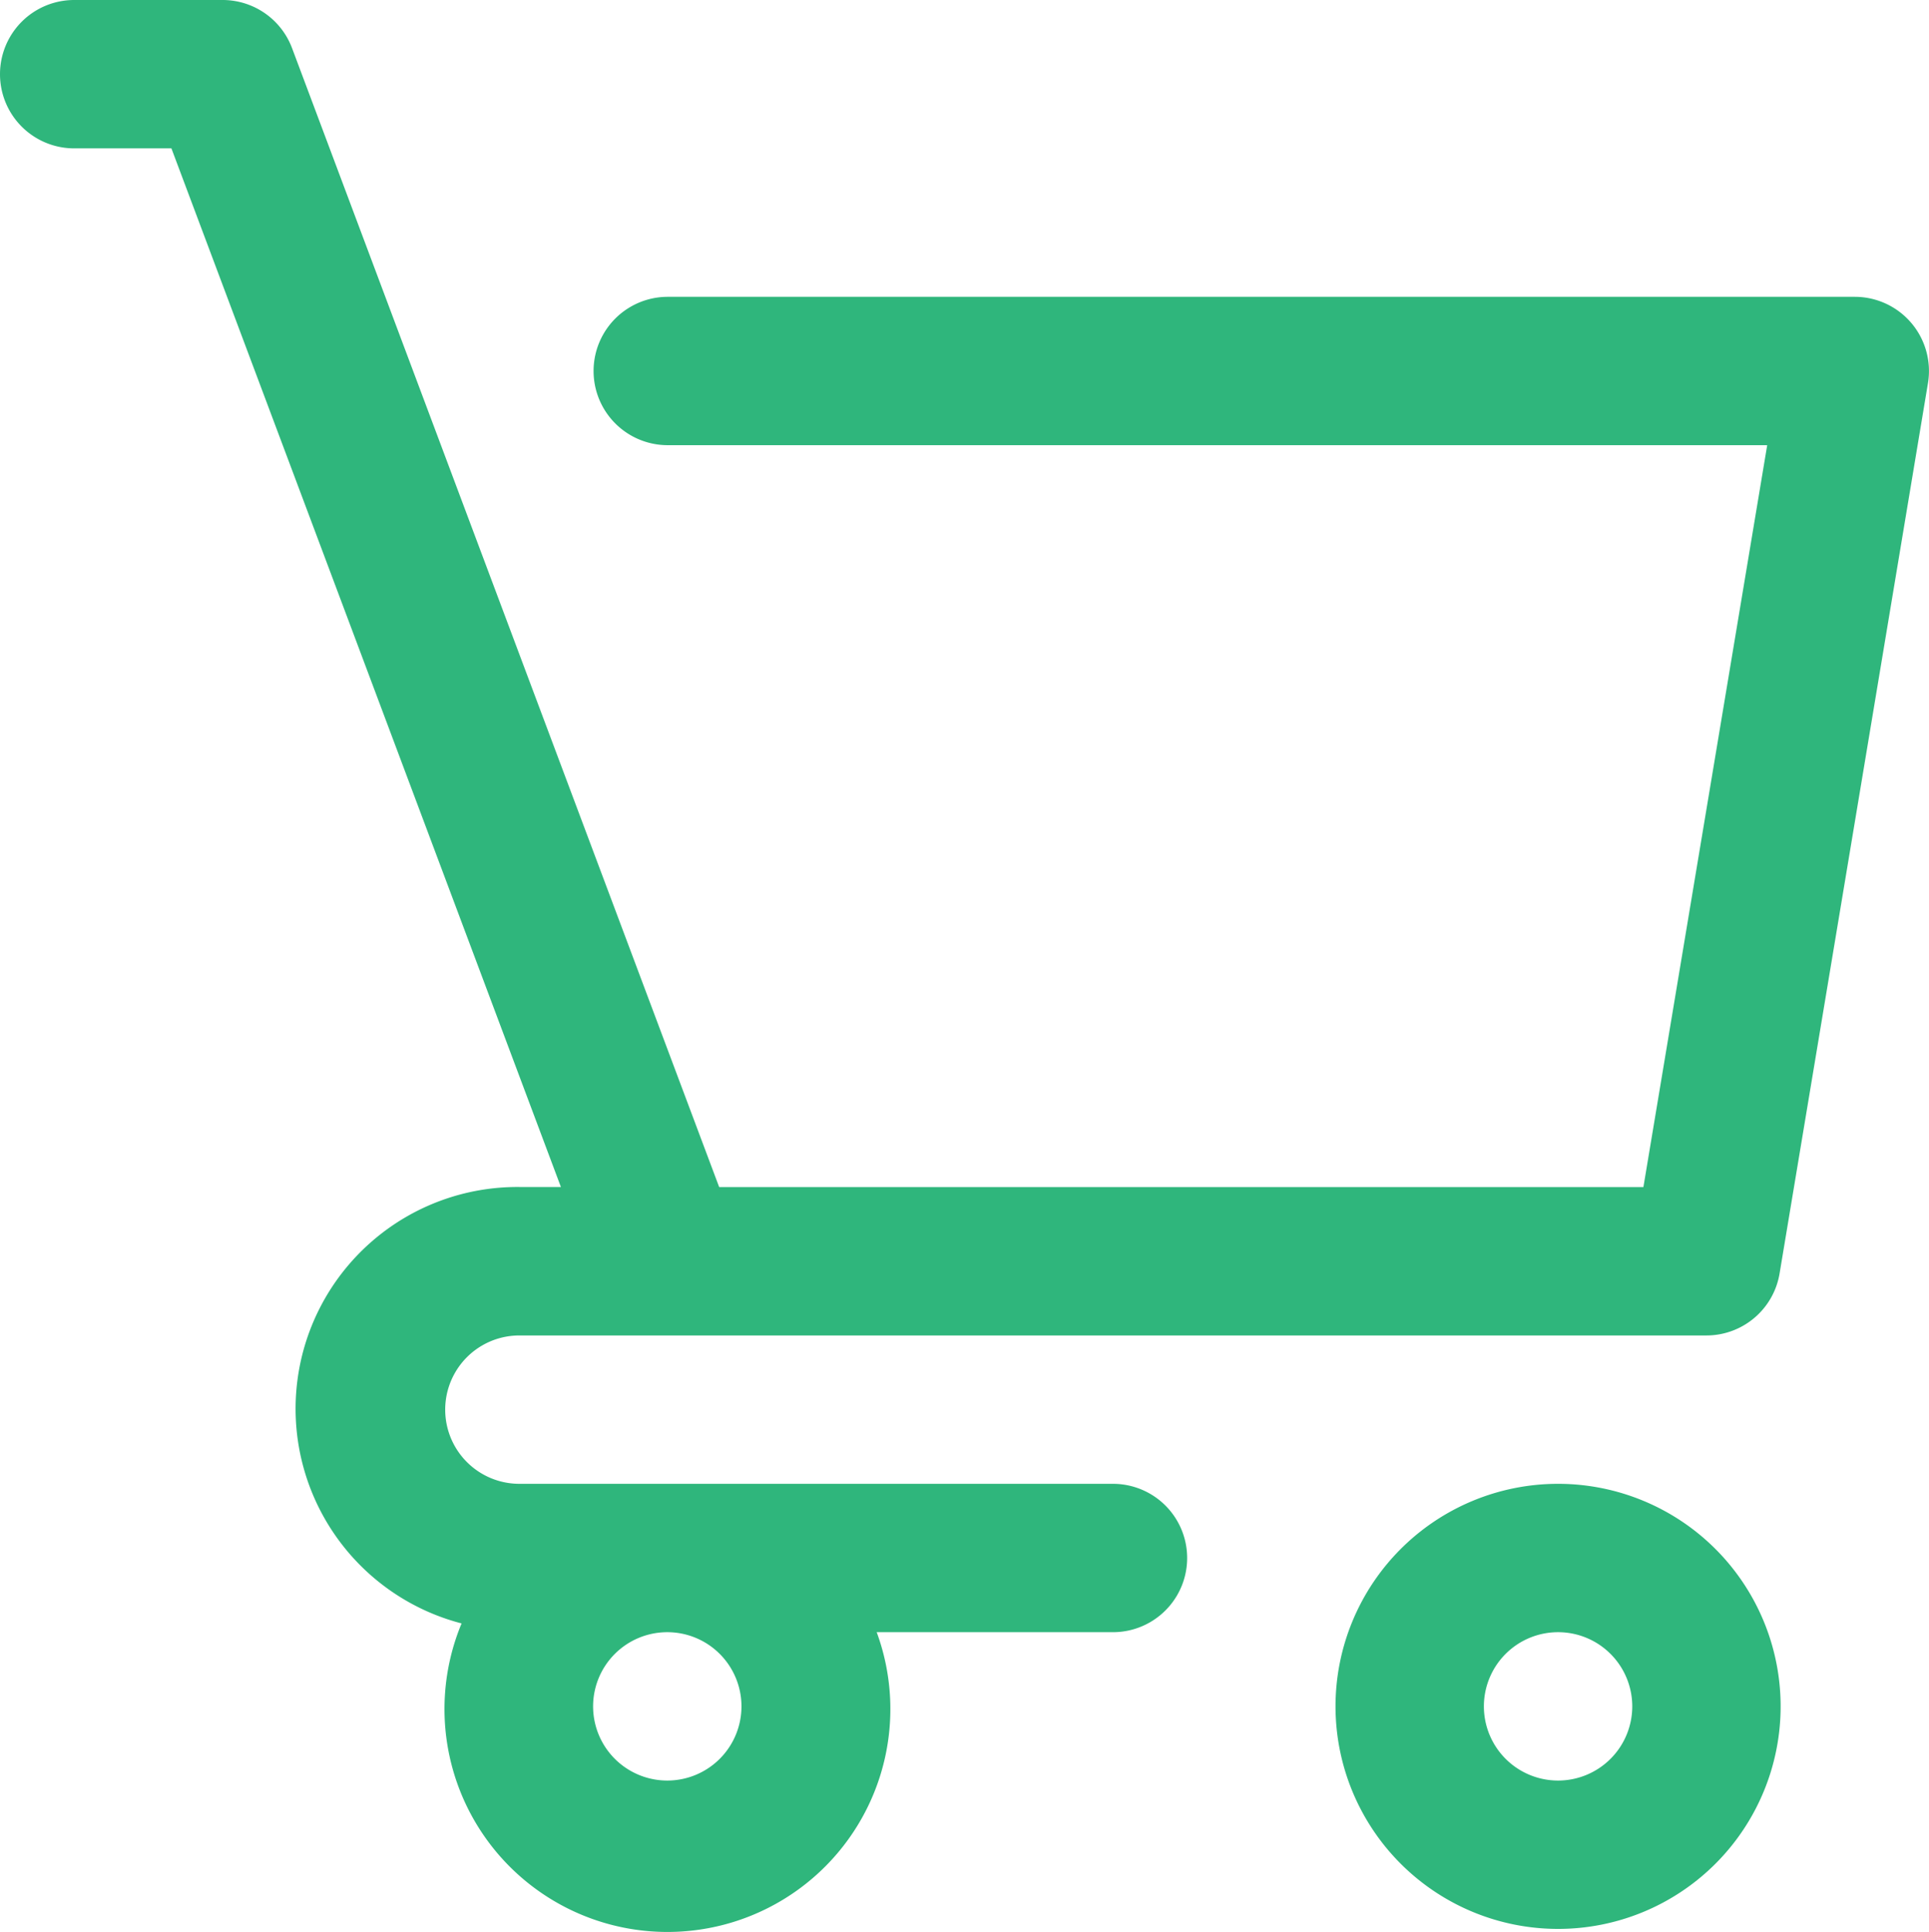 <svg xmlns="http://www.w3.org/2000/svg" width="20.256" height="20.289" viewBox="0 0 20.256 20.289">
  <g id="icon-retail" transform="translate(-3 -3)">
    <path id="Path_2898" data-name="Path 2898" d="M23.337,23a2.337,2.337,0,1,0,2.337,2.337A2.337,2.337,0,0,0,23.337,23Zm0,3.116a.779.779,0,1,1,.779-.779A.779.779,0,0,1,23.337,26.116Z" transform="translate(-3.976 -4.418)" fill="#2fb67c"/>
    <path id="Path_2899" data-name="Path 2899" d="M14.686,18.582H8.454a.779.779,0,1,1,0-1.558H20.919a.779.779,0,0,0,.768-.651l1.558-9.349a.779.779,0,0,0-.768-.907H10.012a.779.779,0,1,0,0,1.558H21.557l-1.3,7.791H10.552L6.067,3.506A.779.779,0,0,0,5.337,3H3.779a.779.779,0,0,0,0,1.558H4.8l4.09,10.907H8.454a2.329,2.329,0,0,0-.607,4.583,2.341,2.341,0,1,0,4.359.092h2.481a.779.779,0,1,0,0-1.558Zm-3.9,2.337a.779.779,0,1,1-.779-.779.779.779,0,0,1,.779.779Z" transform="translate(0 0)" fill="#2fb67c"/>
  </g>
</svg>
